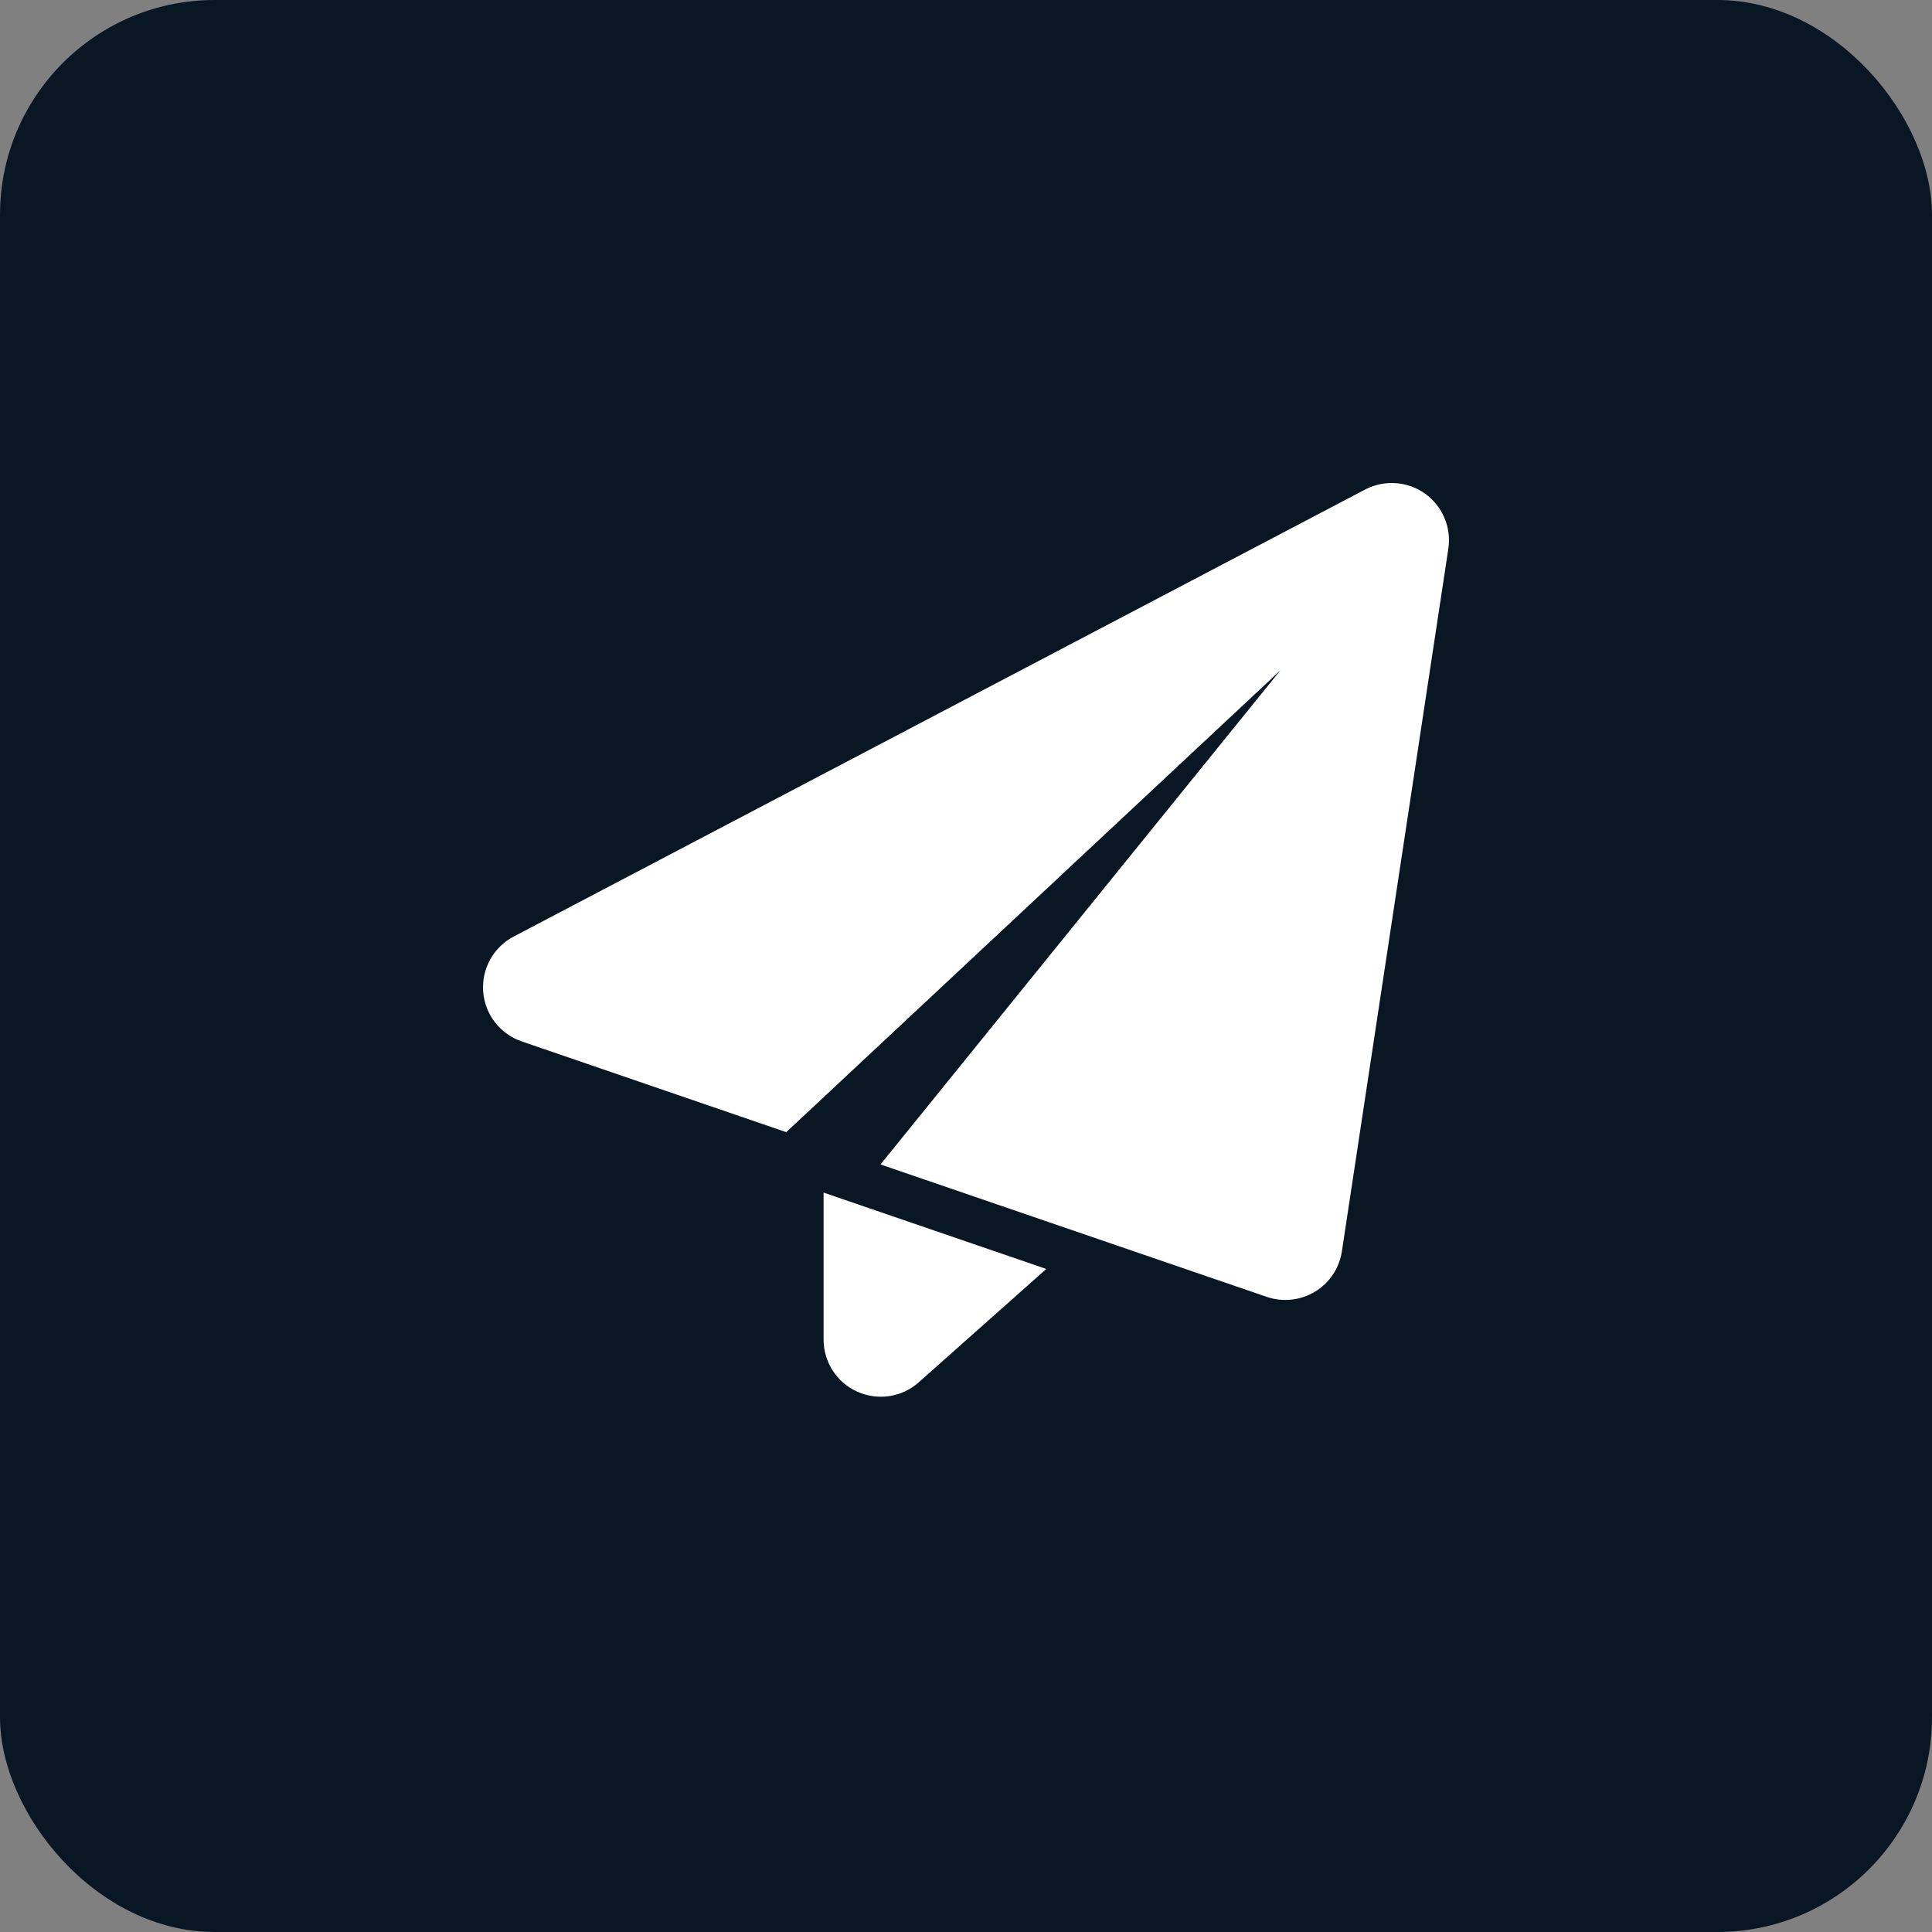 <svg width="32" height="32" viewBox="0 0 32 32" fill="none" xmlns="http://www.w3.org/2000/svg">
<rect x="0" y="0" width="32" height="32" fill="#808080" stroke="none"/>
<rect width="32" height="32" rx="3.556" fill="#091725"/>
<path fill-rule="evenodd" clip-rule="evenodd" d="M23.989 9.089C24.043 8.737 23.892 8.383 23.602 8.175C23.311 7.969 22.927 7.943 22.611 8.108C20.08 9.438 11.227 14.086 8.507 15.513C8.172 15.689 7.974 16.047 8.003 16.425C8.032 16.802 8.282 17.127 8.641 17.249C9.7 17.612 10.994 18.056 13.023 18.752L21.209 11.101L14.584 19.287C16.748 20.029 20.132 21.189 20.981 21.48C21.247 21.572 21.54 21.539 21.781 21.394C22.021 21.248 22.184 21.004 22.226 20.725L23.989 9.089Z" fill="white"/>
<path fill-rule="evenodd" clip-rule="evenodd" d="M13.641 19.753V22.186C13.641 22.56 13.86 22.899 14.2 23.051C14.541 23.204 14.939 23.143 15.218 22.895L17.33 21.018L13.641 19.753Z" fill="white"/>
</svg>
